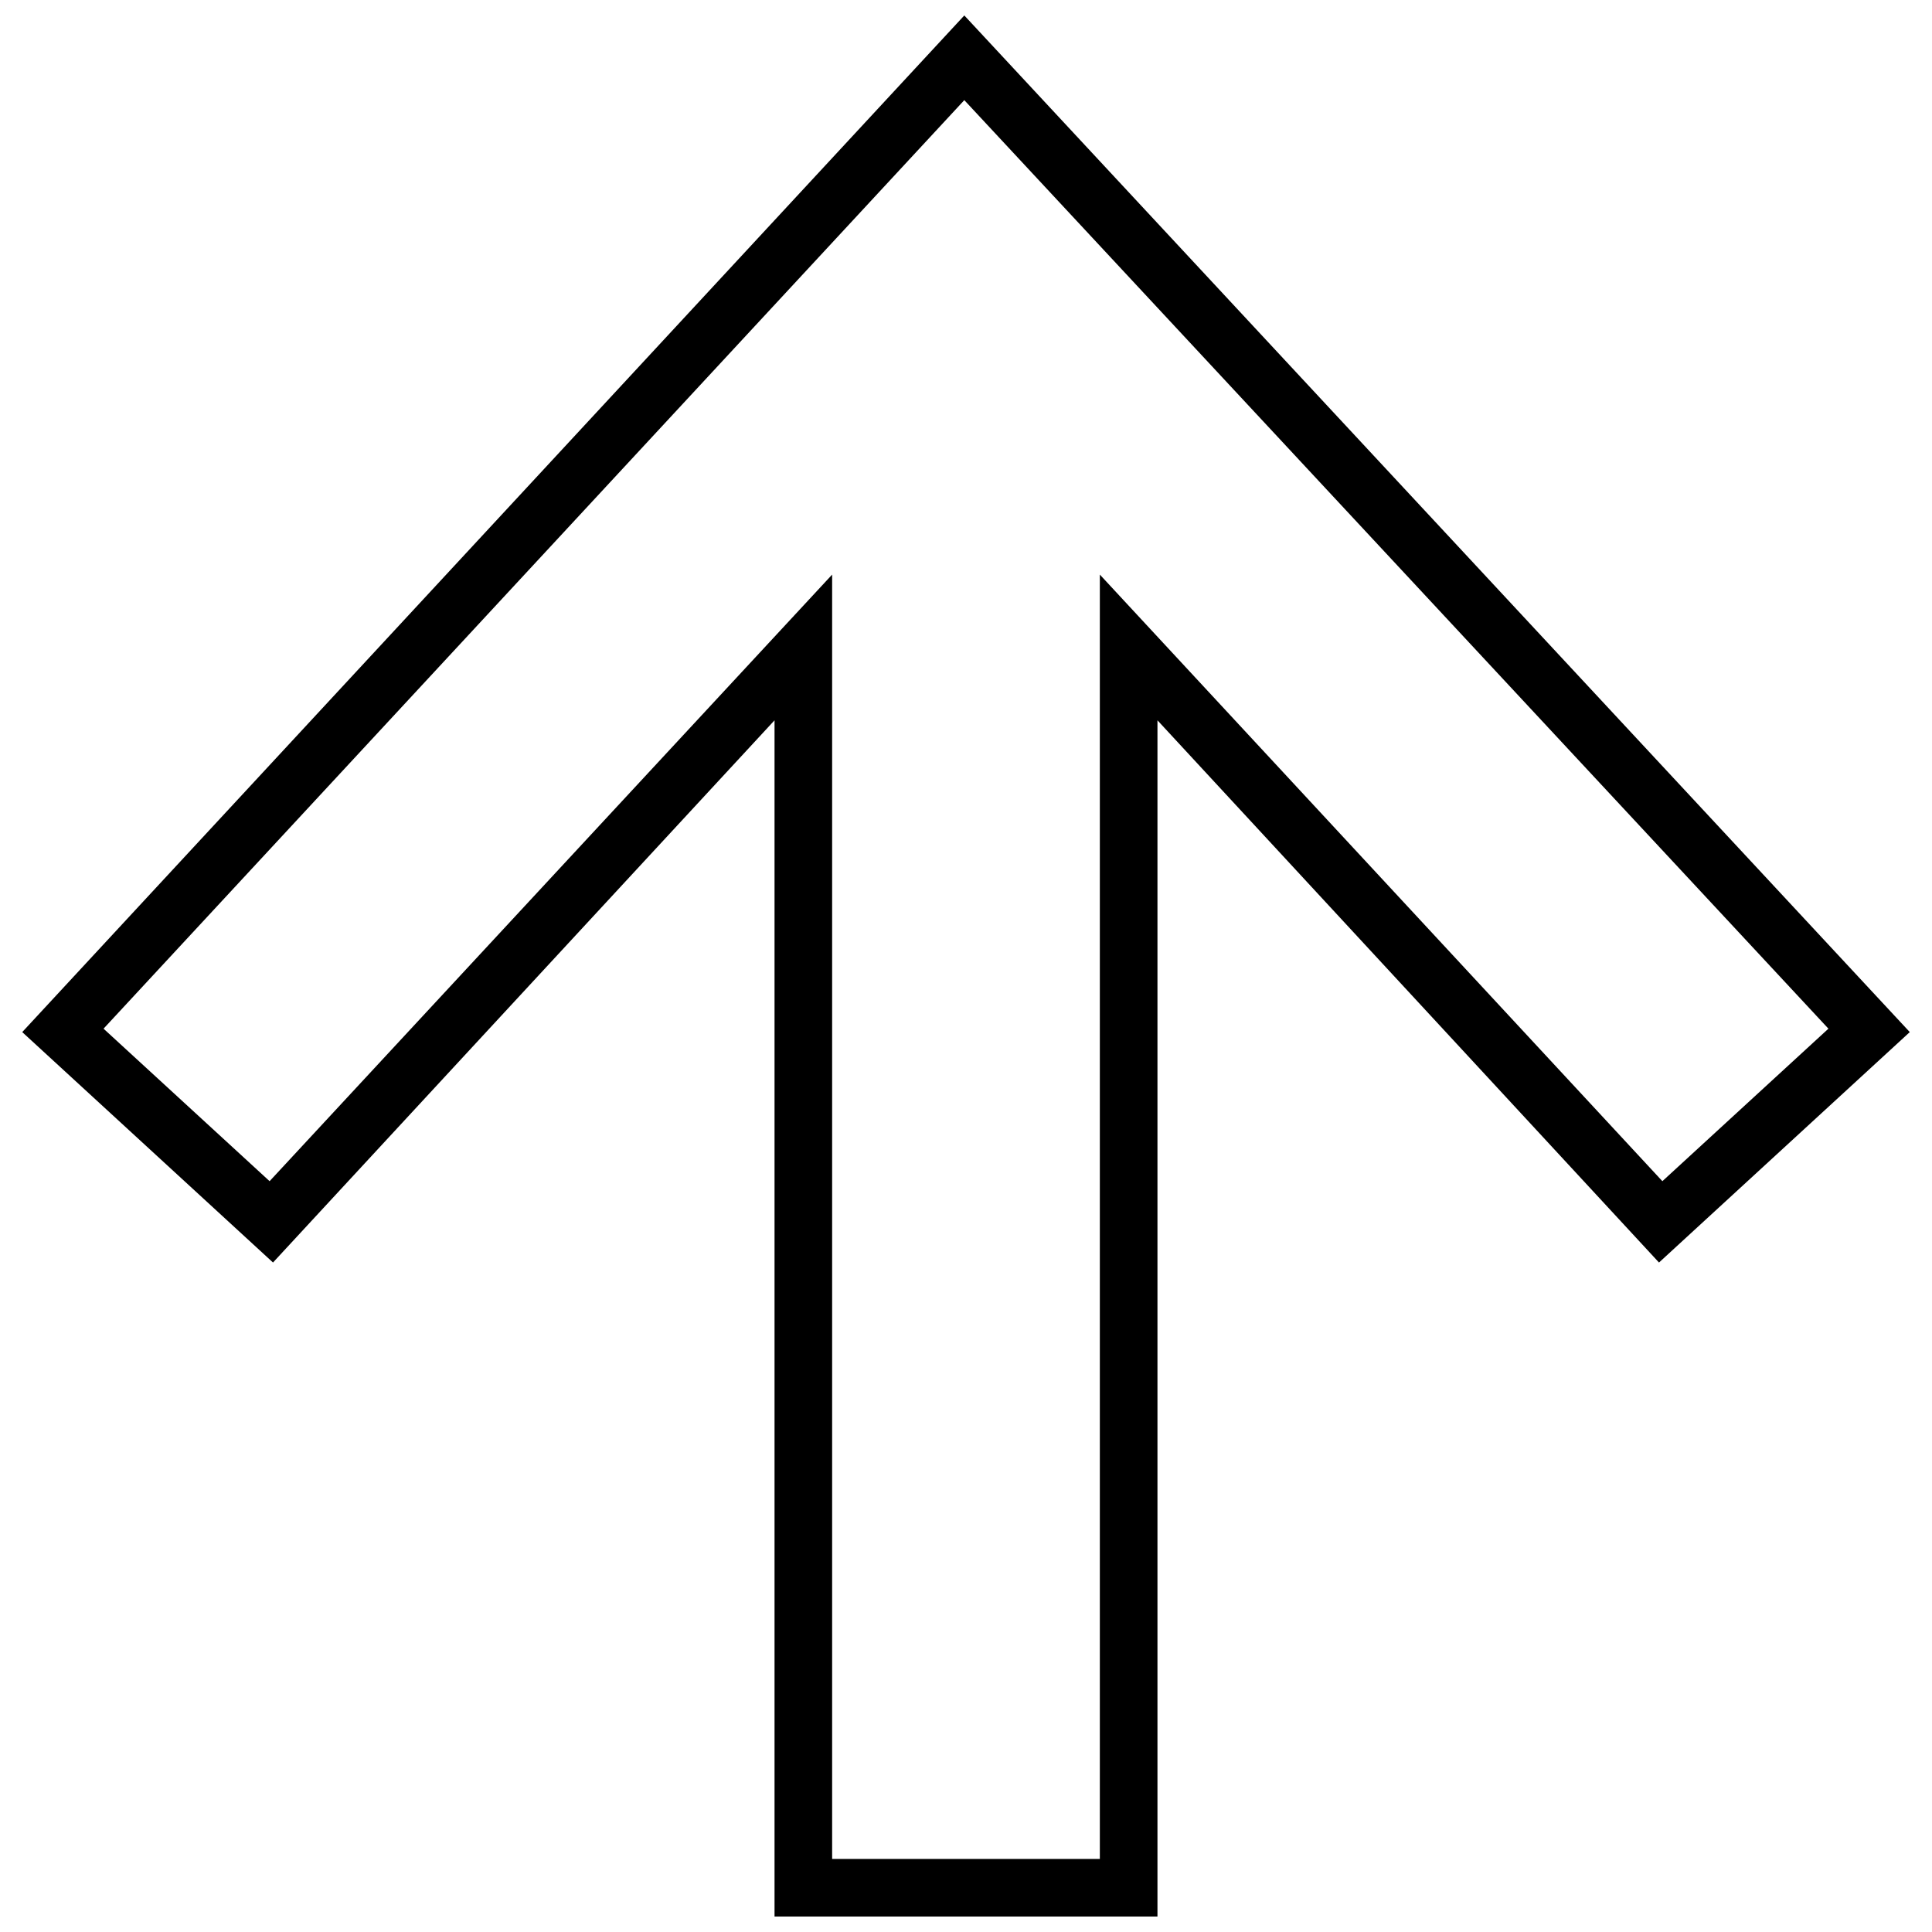 <?xml version="1.0" encoding="UTF-8"?>
<!-- The Best Svg Icon site in the world: iconSvg.co, Visit us! https://iconsvg.co -->
<svg width="800px" height="800px" version="1.1" viewBox="144 144 512 512" xmlns="http://www.w3.org/2000/svg">
 <defs>
  <clipPath id="a">
   <path d="m149 148.09h502v503.81h-502z"/>
  </clipPath>
 </defs>
 <g clip-path="url(#a)">
  <path d="m583.65 478.58-132.91-143.69v317.02h-101.48v-317.02l-132.91 143.69-66.457-61.066 249.66-269.42 250.56 269.42-66.457 61.066zm0.898-21.555 44.004-40.414-229-246.07-228.11 246.07 44.004 40.414 149.08-160.75v340.36h70.945v-340.36z"/>
 </g>
</svg>